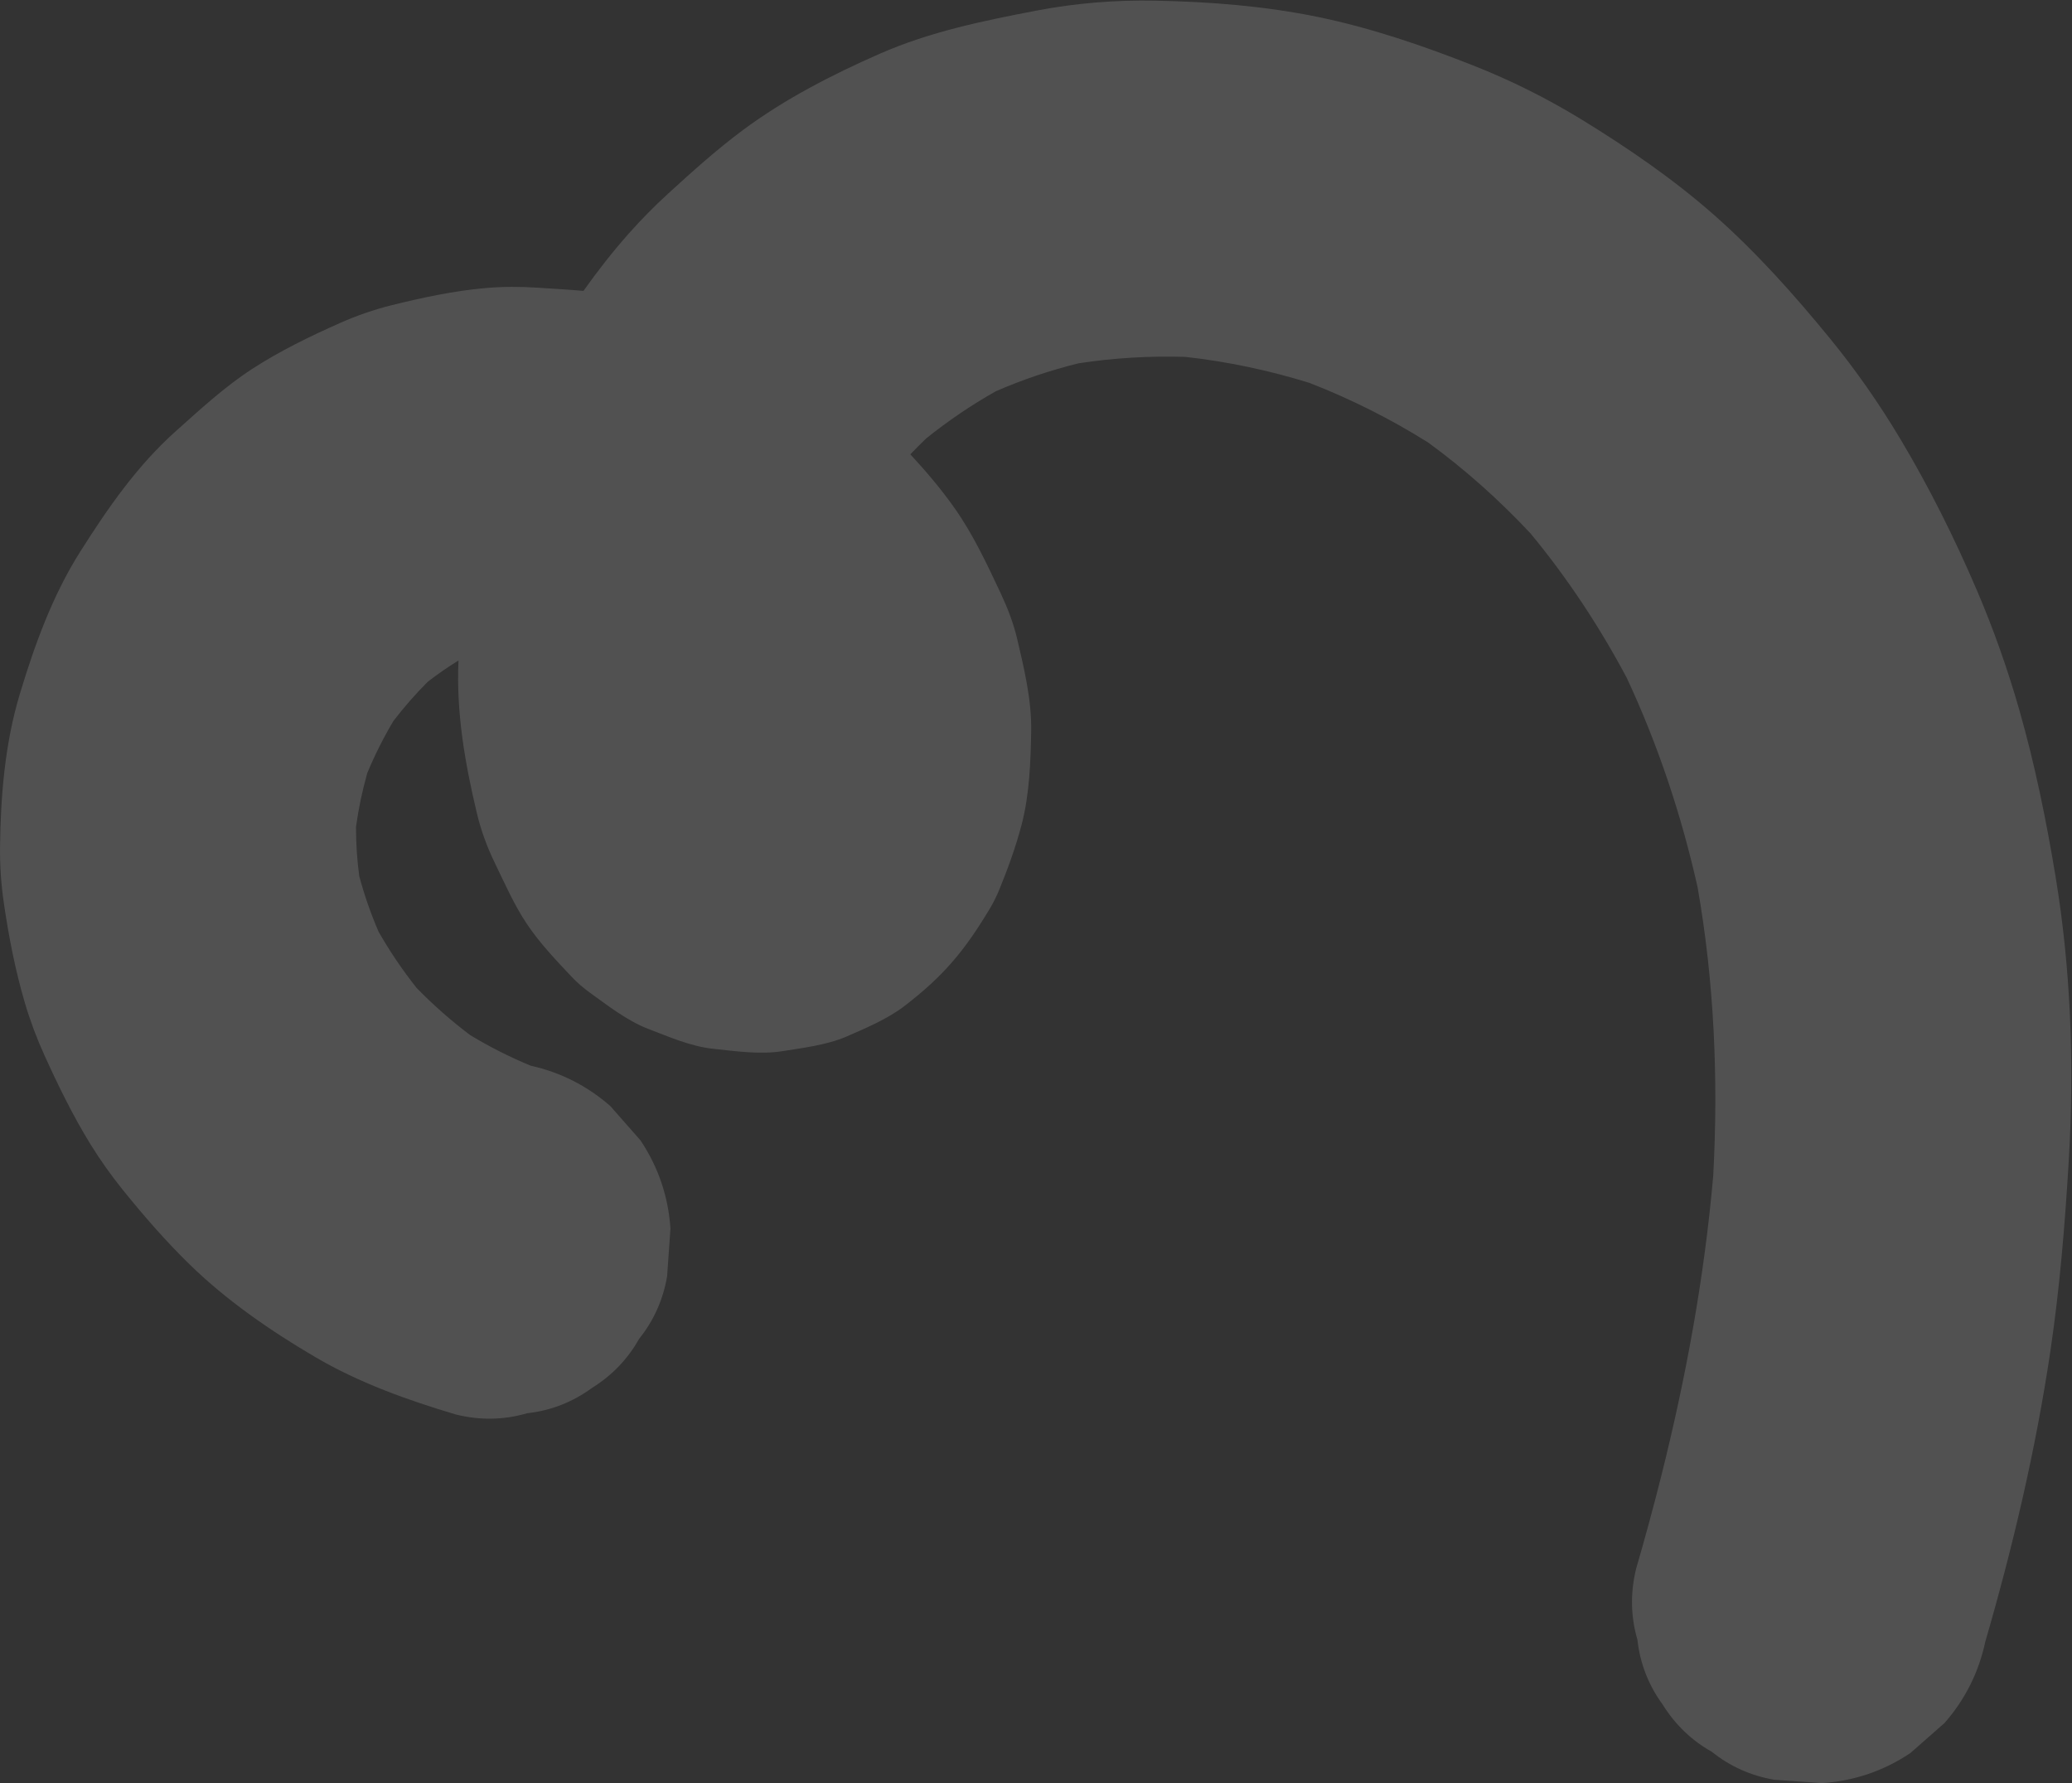 <svg width="1987" height="1710" viewBox="0 0 1987 1710" fill="none" xmlns="http://www.w3.org/2000/svg">
<rect x="0" y="0" width="1987" height="1710" fill="#333333" stroke="none"/>
<path d="M3.679 865.852C8.363 897.879 14.595 930.138 23.76 961.249C28.835 978.481 35.149 995.354 42.574 1011.72C55.722 1040.7 69.907 1069.78 86.647 1096.94C96.122 1112.31 106.602 1127.07 117.947 1141.12C137.95 1165.88 159.013 1190.12 181.822 1212.35C217.525 1247.17 259.664 1276.19 302.507 1301.32C344.444 1325.91 390.965 1342.54 437.384 1356.33C460.521 1362 483.27 1361.57 505.63 1355.04C528.279 1352.57 548.996 1344.47 567.793 1330.75C587 1318.76 602.025 1303.09 612.878 1283.75C626.908 1266.31 635.866 1246.32 639.732 1223.78C640.806 1208.53 641.868 1193.27 642.942 1178.02C640.881 1147.22 631.289 1119 614.156 1093.37C604.531 1082.42 594.896 1071.48 585.271 1060.53C563.062 1041.11 537.572 1028.21 508.837 1021.81C488.821 1013.53 469.479 1003.73 450.92 992.535C432.669 978.777 415.495 963.667 399.532 947.298C386.032 930.251 373.813 912.241 363.033 893.368C355.575 876.017 349.349 858.176 344.47 839.929C342.402 824.289 341.371 808.563 341.399 792.789C343.795 775.332 347.436 758.076 352.238 741.116C359.384 723.978 367.716 707.375 377.201 691.41C387.395 678.085 398.434 665.448 410.316 653.6C419.752 646.316 429.561 639.539 439.694 633.282C437.401 682.888 445.825 731.642 457.339 779.807C461.232 796.113 466.96 811.791 474.262 826.867C483.467 845.851 492.97 867.481 505.078 885.628C517.453 904.2 533.416 920.899 548.535 936.931C553.757 942.471 559.487 947.326 565.652 951.774C581.805 963.421 601.546 978.858 621.53 986.484C640.591 993.758 662.149 1003.28 683.417 1005.55C703.594 1007.7 728.458 1011.38 750.003 1007.94C767.709 1005.1 792.93 1002.12 811.647 993.931C829.742 986.025 851.013 977.186 867.472 964.525C904.964 935.665 924.794 911.897 949.12 871.39C952.681 865.462 955.741 859.235 958.36 852.835C966.65 832.578 974.194 811.776 979.738 790.571C987.263 761.765 988.372 730.241 988.875 700.98C989.382 671.178 982.09 640.84 975.363 612.299C971.82 597.254 966.098 582.598 959.537 568.626C946.638 541.201 933.426 512.933 915.912 487.925C903.016 469.507 888.306 452.187 872.983 435.627C877.934 430.452 882.982 425.381 888.147 420.412C909.139 403.565 931.421 388.408 954.879 375.202C980.518 363.98 1007.1 355.084 1034.27 348.353C1068.16 343.15 1102.45 341.178 1136.73 342.192C1177.14 346.653 1217 355.109 1255.84 367.166C1295.45 382.571 1333.51 401.691 1369.52 424.259C1404.98 450.088 1437.71 479.388 1467.69 511.408C1503.17 554.28 1533.9 600.852 1560.04 649.981C1590 714.158 1612.48 781.616 1627.95 850.722C1643.96 941.789 1647.91 1034.62 1642.98 1126.91C1634.54 1224.54 1616.76 1321.18 1592.89 1416.19C1585.48 1445.66 1577.48 1474.98 1569 1504.16C1563.33 1527.29 1563.77 1550.04 1570.29 1572.4C1572.76 1595.05 1580.87 1615.77 1594.58 1634.57C1606.57 1653.77 1622.24 1668.8 1641.58 1679.65C1659.02 1693.68 1679.01 1702.64 1701.55 1706.5C1716.8 1707.58 1732.06 1708.64 1747.31 1709.71C1778.11 1707.65 1806.33 1698.06 1831.96 1680.93C1842.91 1671.3 1853.85 1661.67 1864.8 1652.04C1884.6 1629.4 1897.63 1603.37 1903.9 1573.94C1930.34 1482.89 1952.1 1390.38 1966.11 1296.56C1975.2 1235.62 1980.22 1174.36 1983.89 1112.86C1986.63 1066.32 1987.13 1019.6 1984.98 972.997C1982.94 928.988 1978.56 885.068 1971.41 841.594C1962.52 787.48 1951.51 733.289 1936.41 680.512C1925.25 641.542 1911.74 603.243 1895.78 565.982C1874.48 516.235 1850.12 467.323 1822.34 420.854C1802.19 387.127 1779.67 354.812 1754.79 324.401C1720.76 282.819 1684.58 242.215 1644.25 206.576C1605.04 171.937 1561.33 141.973 1516.81 114.686C1483.81 94.462 1449.05 77.105 1413.04 62.904C1364.81 43.87 1314.94 26.783 1264.03 16.296C1212.91 5.773 1160.01 1.635 1107.94 0.631C1069.84 -0.1 1031.64 2.963 994.206 10.136C942.55 20.027 891.866 30.378 843.556 51.6C797.918 71.65 752.584 94.907 712.428 124.738C687.159 143.502 663.601 164.751 640.42 185.937C627.333 197.892 614.881 210.539 603.11 223.793C587.626 241.232 573.123 259.741 559.534 278.923C545.004 277.654 530.403 276.85 515.742 275.869C499.037 274.758 482.302 274.741 465.622 276.204C435.27 278.867 404.912 285.379 375.467 292.685C358.5 296.891 341.934 302.675 325.972 309.764C297.273 322.503 268.287 336.552 241.826 353.748C215.365 370.944 192.227 392.337 168.732 413.312C131.575 446.49 103.623 486.857 77.044 528.8C50.383 570.869 33.256 618.213 18.943 665.688C4.722 712.867 0.594 763.251 0.046 812.255C-0.155 830.184 1.095 848.09 3.697 865.821L3.679 865.852Z" fill="white" fill-opacity="0.15"/>
</svg>
